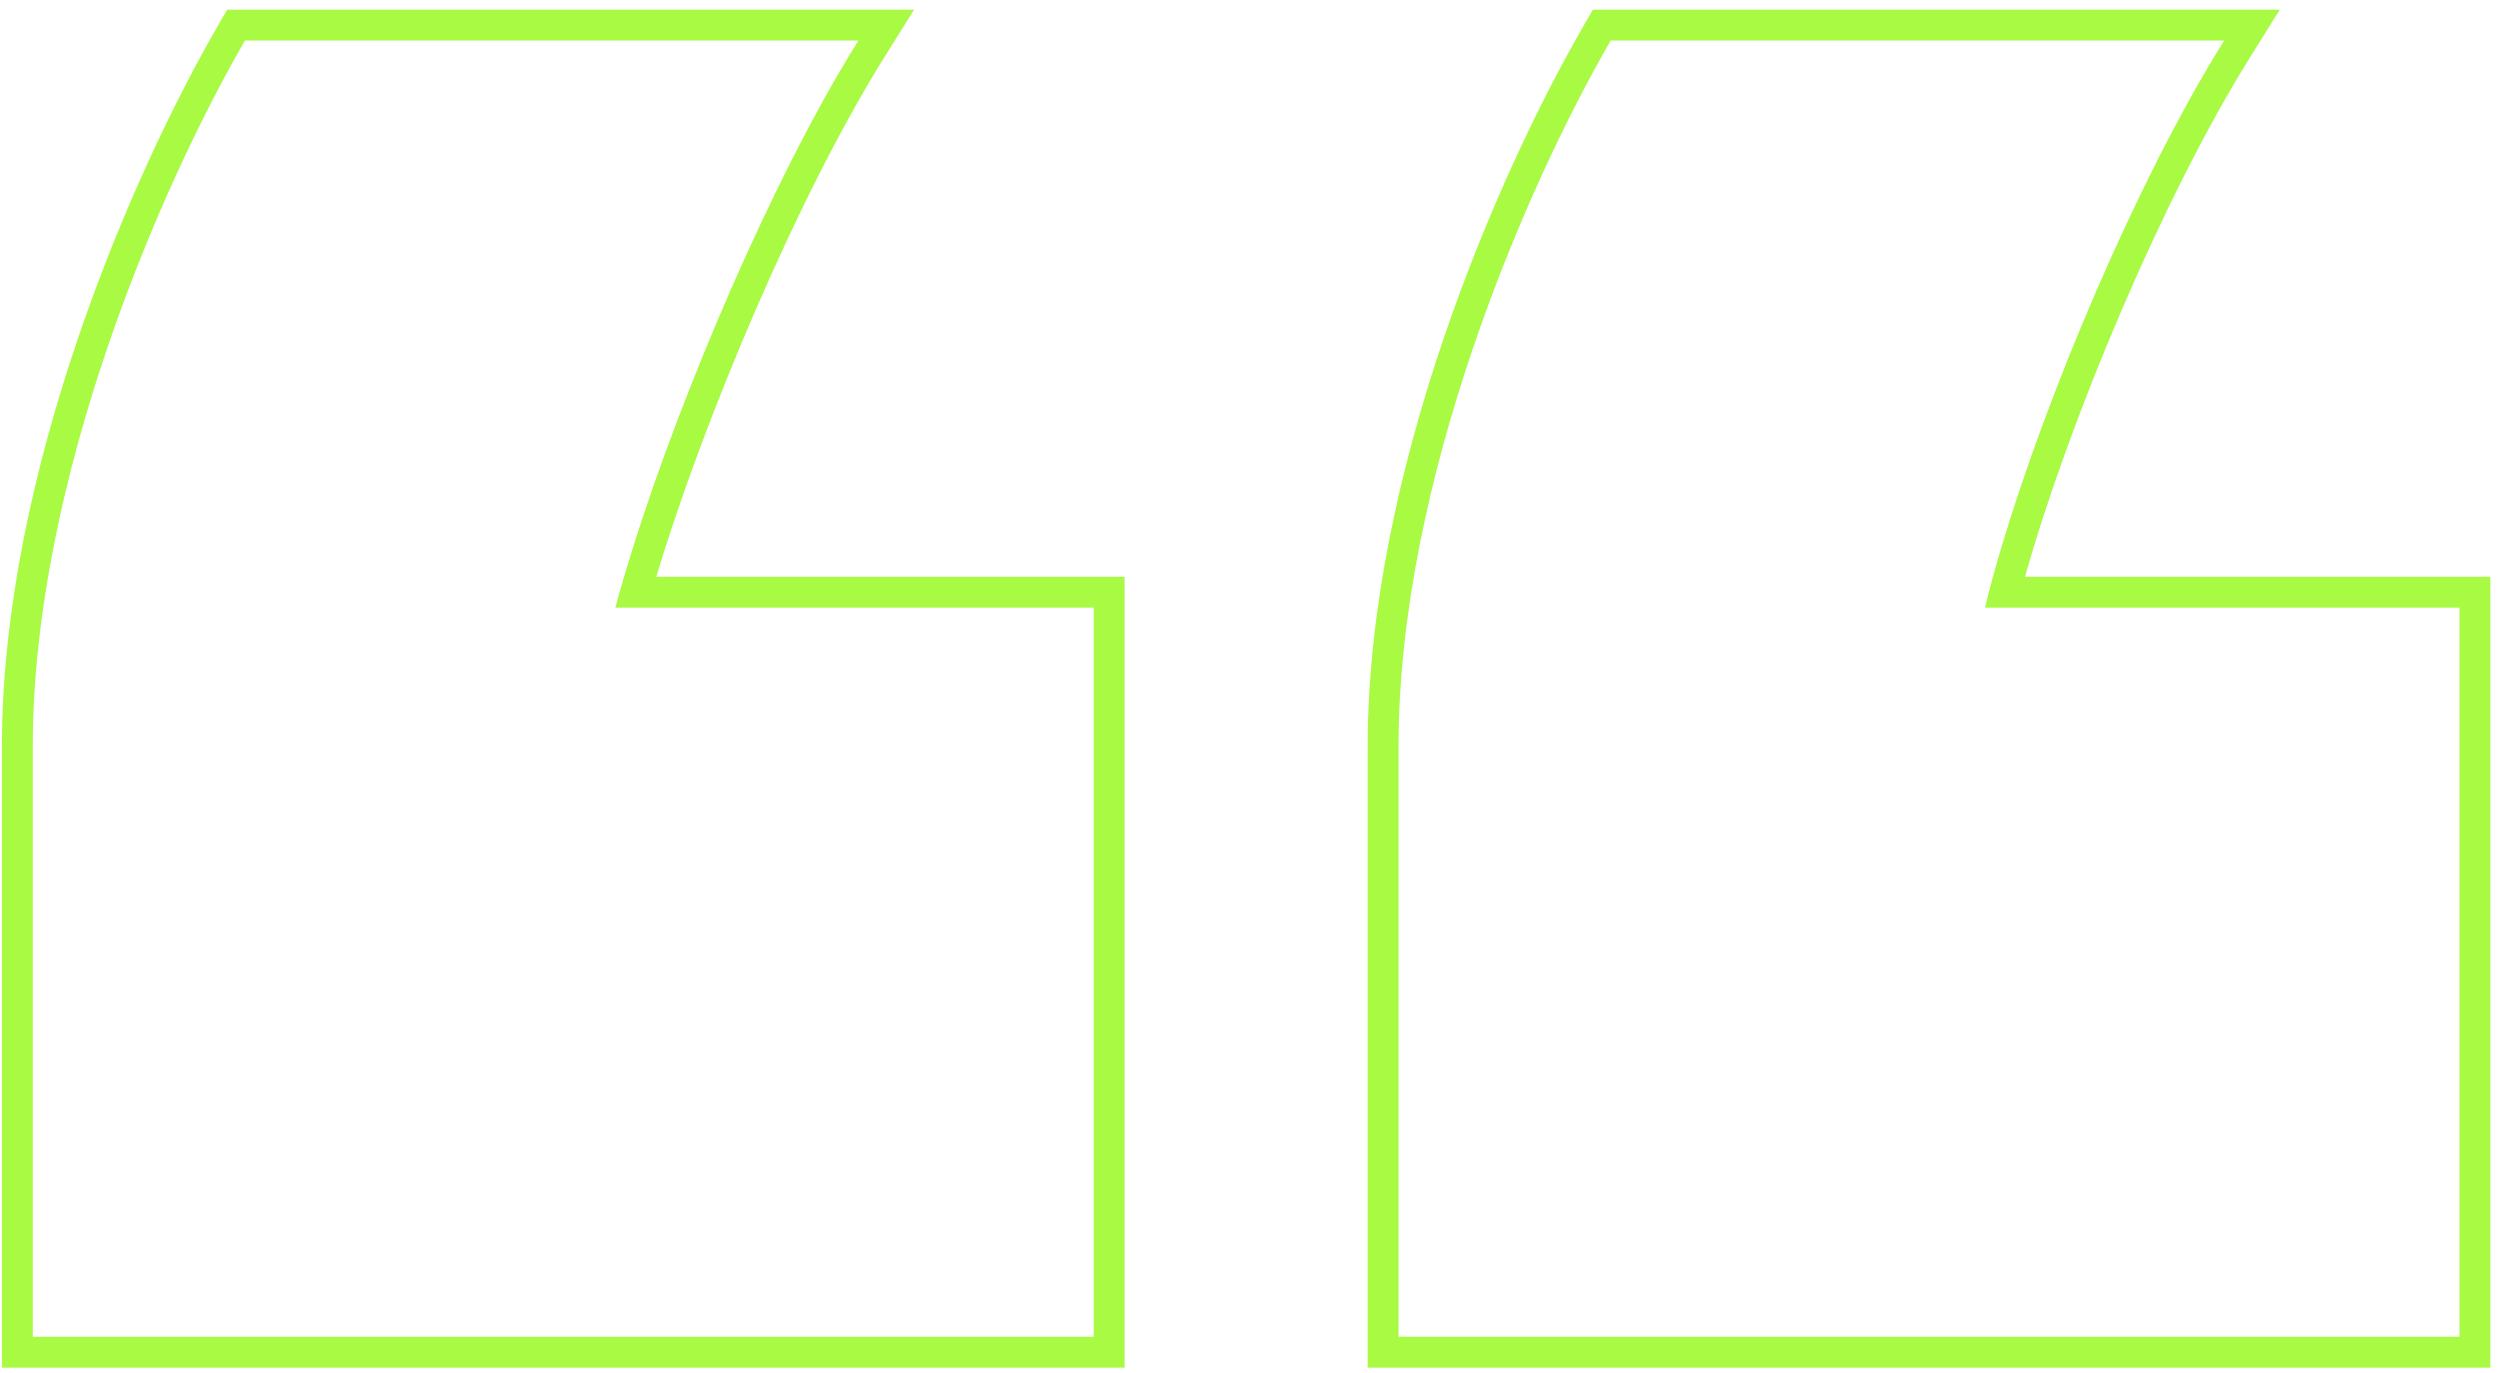 <?xml version="1.0" encoding="UTF-8"?> <svg xmlns="http://www.w3.org/2000/svg" width="162" height="89" viewBox="0 0 162 89" fill="none"><path fill-rule="evenodd" clip-rule="evenodd" d="M14.722 0.625H59.233L57.321 3.685C51.678 12.714 45.572 27.253 42.525 37.375H72.875V88.625H0.125V48.375C0.125 30.615 8.569 11.253 14.144 1.623L14.722 0.625ZM39.875 39.375C40.047 38.732 40.236 38.064 40.439 37.375C43.263 27.784 48.921 14.038 54.418 4.625C54.822 3.934 55.224 3.266 55.625 2.625H15.875C10.375 12.125 2.125 31.125 2.125 48.375V86.625H70.875V39.375H39.875ZM103.222 0.625H147.734L145.821 3.685C140.169 12.727 134.062 27.281 131.22 37.375H161.375V88.625H88.625V48.375C88.625 30.615 97.069 11.253 102.644 1.623L103.222 0.625ZM128.625 39.375C128.782 38.732 128.955 38.064 129.145 37.375C131.777 27.784 137.422 14.038 142.918 4.625C143.322 3.934 143.724 3.266 144.125 2.625H104.375C98.875 12.125 90.625 31.125 90.625 48.375V86.625H159.375V39.375H128.625Z" fill="#A8FA42"></path></svg> 